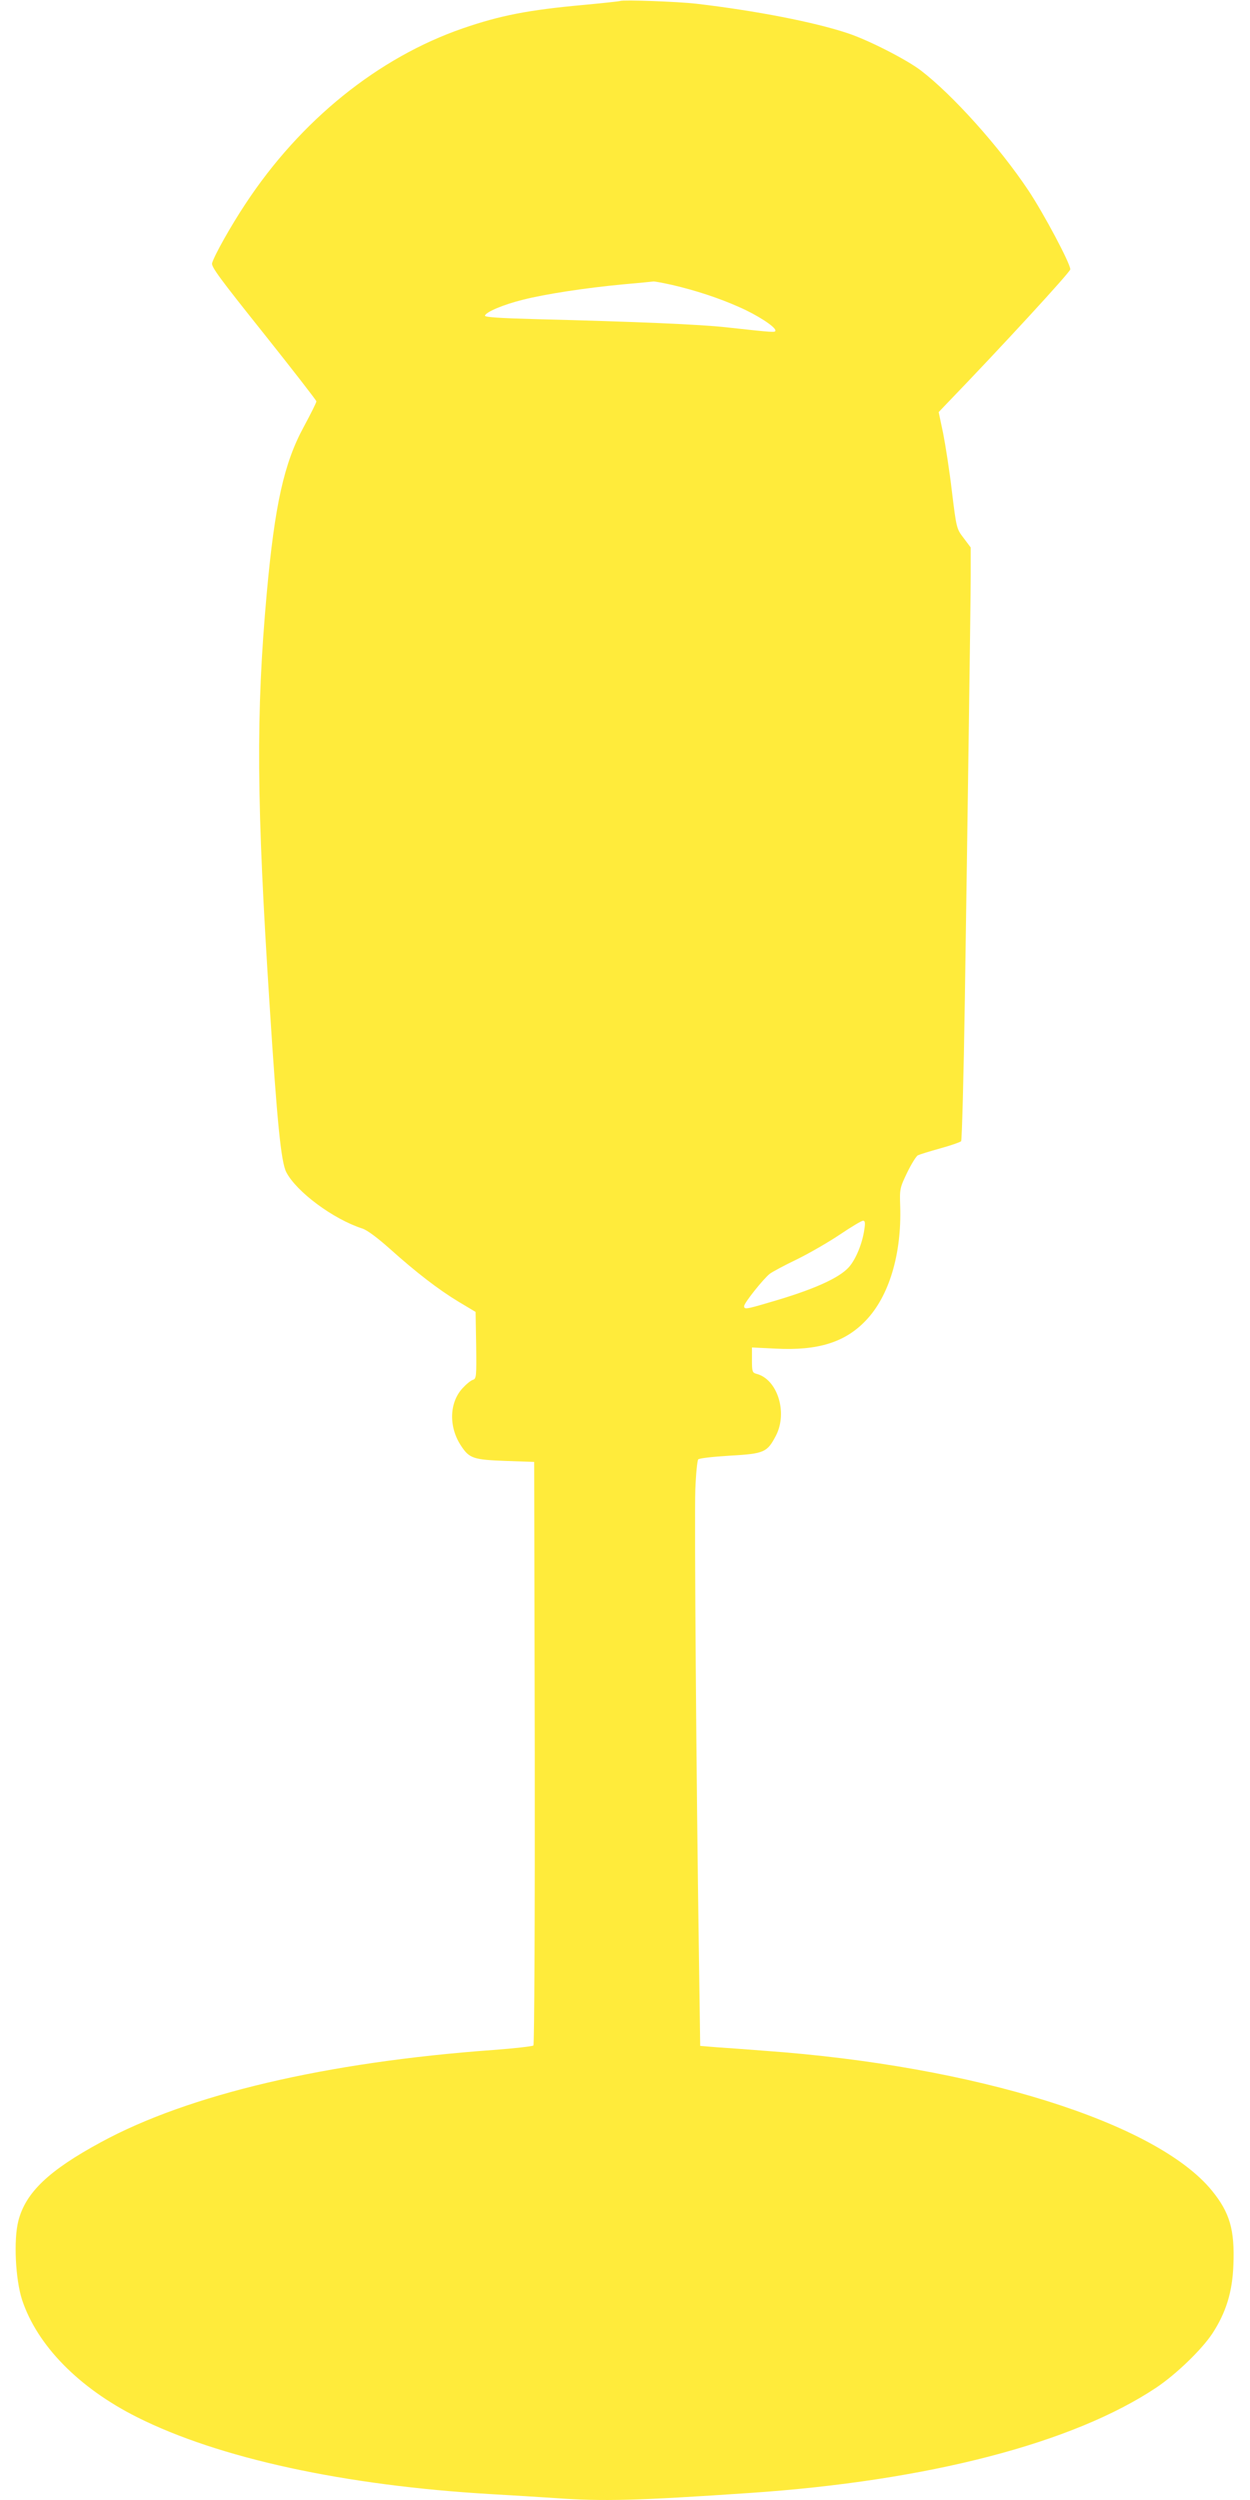 <?xml version="1.0" standalone="no"?>
<!DOCTYPE svg PUBLIC "-//W3C//DTD SVG 20010904//EN"
 "http://www.w3.org/TR/2001/REC-SVG-20010904/DTD/svg10.dtd">
<svg version="1.0" xmlns="http://www.w3.org/2000/svg"
 width="640pt" height="1280pt" viewBox="0 0 640 1280"
 preserveAspectRatio="xMidYMid meet">
<g transform="translate(0,1280) scale(0.1,-0.1)"
fill="#ffeb3b" stroke="none">
<path d="M3175 12795 c-5 -2 -89 -11 -185 -20 -286 -26 -428 -54 -620 -120
-434 -150 -832 -471 -1114 -900 -73 -110 -158 -261 -170 -302 -6 -18 42 -82
264 -360 148 -186 270 -343 270 -348 0 -6 -29 -64 -64 -129 -102 -187 -149
-401 -190 -851 -56 -621 -53 -1071 15 -2120 38 -594 58 -795 85 -847 52 -100
240 -240 389 -288 25 -8 77 -47 140 -103 136 -122 249 -209 353 -272 l87 -52
3 -171 c2 -161 1 -171 -17 -177 -11 -3 -35 -23 -54 -44 -67 -74 -70 -198 -6
-294 42 -64 63 -71 229 -77 l145 -5 3 -1489 c1 -831 -2 -1494 -7 -1499 -4 -4
-98 -15 -207 -23 -853 -62 -1557 -227 -2007 -472 -268 -145 -386 -258 -423
-403 -25 -97 -15 -299 19 -404 77 -233 290 -451 589 -601 418 -210 1060 -350
1813 -394 105 -6 251 -15 325 -20 249 -18 424 -13 999 26 915 62 1655 255
2082 540 101 68 230 192 286 276 70 107 103 213 108 352 7 179 -18 267 -110
380 -285 349 -1212 639 -2290 716 -88 7 -198 15 -245 18 l-85 7 -7 495 c-13
876 -23 2201 -18 2352 3 81 10 151 15 156 6 6 79 14 162 19 177 10 191 17 236
103 61 119 7 289 -100 316 -21 6 -23 11 -23 71 l0 64 123 -6 c214 -11 354 32
460 144 119 124 184 340 176 586 -3 87 -2 93 36 172 22 45 47 85 55 88 8 4 59
20 113 35 55 15 103 32 108 37 4 4 13 330 19 723 6 393 15 1010 20 1370 5 360
10 721 10 801 l0 146 -36 48 c-36 47 -37 49 -60 237 -12 104 -33 238 -45 299
l-23 109 41 43 c276 286 633 674 633 688 0 30 -135 284 -214 403 -149 224
-389 491 -551 615 -75 57 -269 156 -375 191 -171 57 -469 115 -775 151 -98 11
-374 21 -390 14z m267 -1454 c120 -28 239 -67 342 -113 92 -40 186 -101 186
-120 0 -11 -4 -11 -250 16 -133 15 -462 29 -978 42 -184 5 -262 10 -259 18 5
19 96 57 193 81 113 29 321 61 514 79 80 7 150 14 157 15 7 0 50 -8 95 -18z
m983 -4838 c-10 -70 -43 -150 -78 -190 -50 -57 -184 -117 -410 -182 -118 -35
-127 -36 -127 -18 0 16 99 140 131 165 13 10 76 44 139 74 63 31 162 88 220
127 58 39 111 71 119 71 10 0 12 -11 6 -47z"/>
</g>
</svg>
